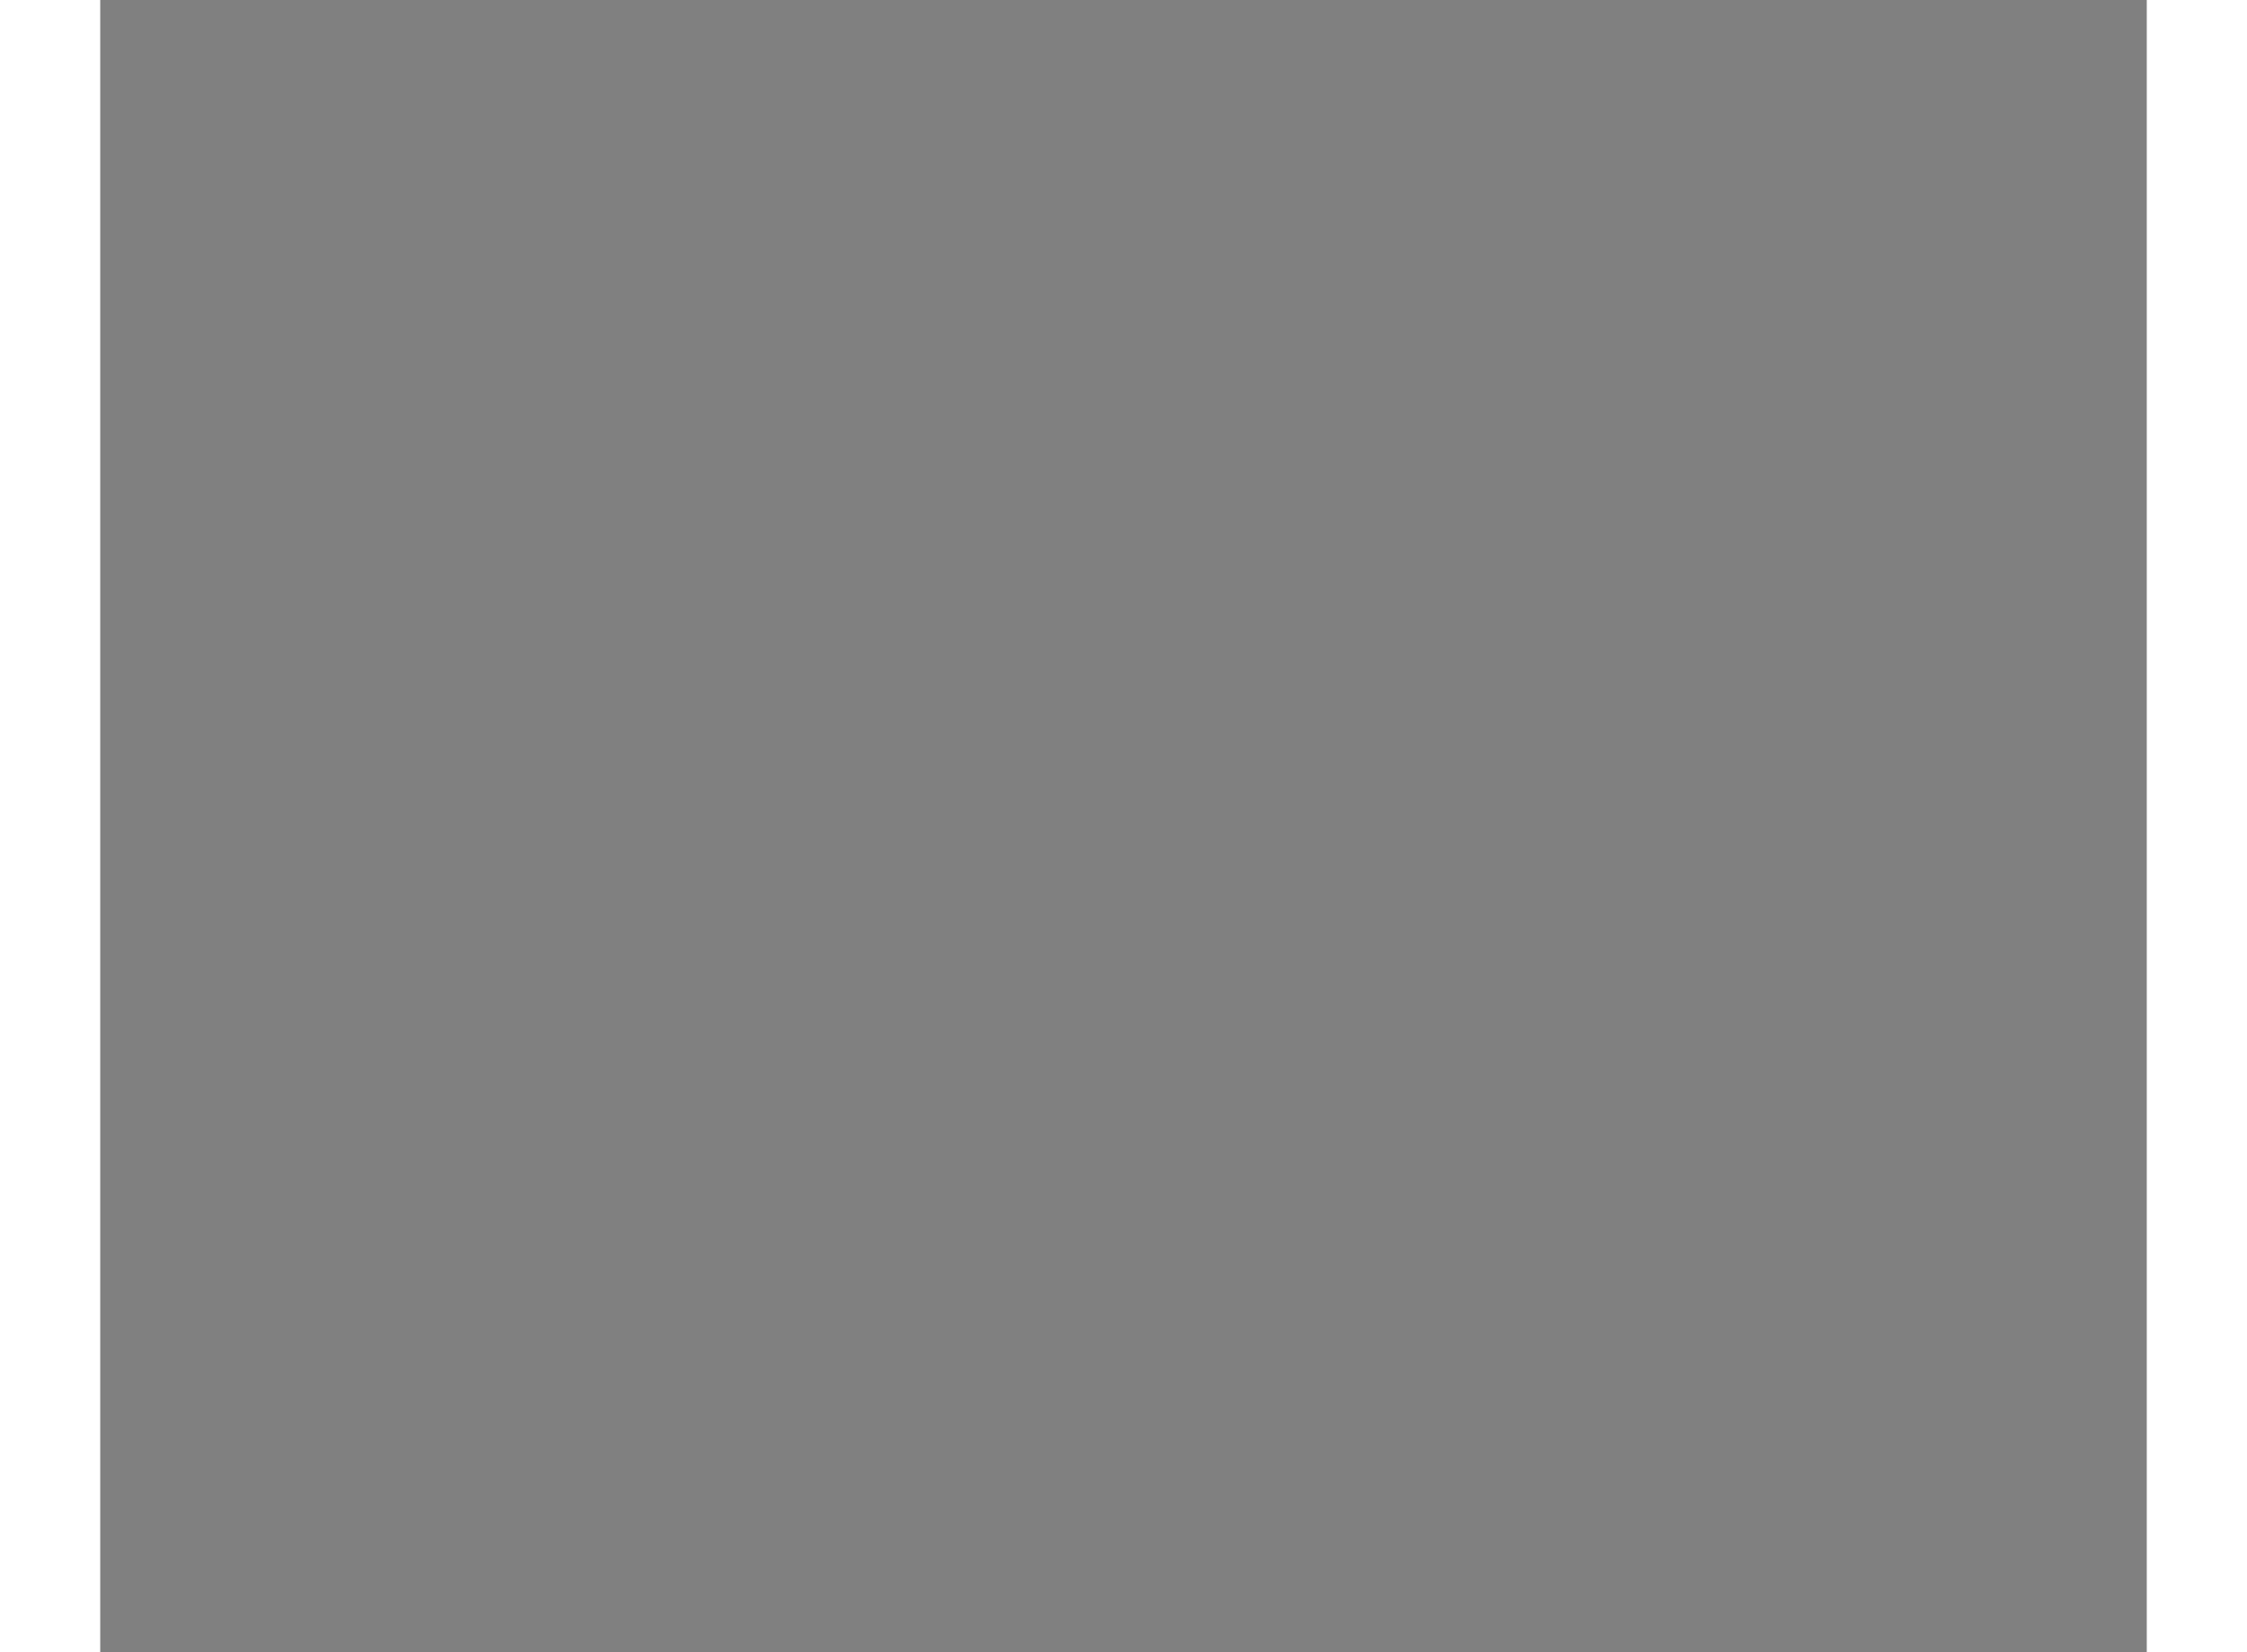<?xml version="1.0" encoding="utf-8"?>
<!-- Generator: Adobe Illustrator 15.1.0, SVG Export Plug-In . SVG Version: 6.00 Build 0)  -->
<!DOCTYPE svg PUBLIC "-//W3C//DTD SVG 1.1//EN" "http://www.w3.org/Graphics/SVG/1.1/DTD/svg11.dtd">
<svg version="1.1" xmlns="http://www.w3.org/2000/svg" xmlns:xlink="http://www.w3.org/1999/xlink" x="0px" y="0px" width="244.8px"
	 height="180px" viewBox="91.788 81.865 114.826 92.701" enable-background="new 0 0 244.8 180" xml:space="preserve">
	
<rect x="91.788" y="81.865" width="114.826" height="92.701" fill="#808080" stroke="none"/>
	
<g><path fill="#FFFFFF" stroke="#000000" stroke-width="0.5" d="M177.002,62.131c-0.875-0.333-0.333-1.708-0.333-1.708
			c-0.083-2.167-1.875-0.5-1.875-0.5c-1.333,2.292-1.167,3.458-1.167,3.458c1.042,0.667,0,2.25,0,2.25
			c-1.083,0.917-1.417-0.458-1.417-0.458l-0.791-4.625c2.084-0.792,1.458-1.5,1.458-1.5v-1.25l0.583-0.458
			c2.333-1.208,1-3.458,1-3.458c-3.209-0.25-2.875,1.542-2.875,1.542l-2.715,2.152l0.098,0.108l-0.799,0.448
			c-0.916-0.417-2,0.333-2,0.333c-0.916,0.375-0.709,1.708-0.709,1.708c0.416,1.708,1.375,1.167,1.375,1.167
			c0.916-0.417,1.209,0.167,1.209,0.167l0.916,3.167c0,2.75,1.209,3.042,1.209,3.042c2.75,1.542,3.333,0.917,3.333,0.917
			l1.167-0.708c1.709-0.417,1.416-1.25,1.416-1.25l0.625-2.667C177.251,62.298,177.002,62.131,177.002,62.131z"></path><path fill="none" stroke="#000000" stroke-width="0.3" d="M167.125,60.792c0,0-0.541-1.625,2.25-2.208
			c0,0,1.583-0.958,2.083-1.583l0.833-0.583"></path><path fill="none" stroke="#000000" stroke-width="0.3" d="M168.75,61.833c0,0,2.042-0.25,2.5-1L170,58.542"></path><polyline fill="none" stroke="#000000" stroke-width="0.3" points="172.819,57.781 172.361,55.698 174.361,54.281 		"></polyline><polyline fill="none" stroke="#000000" stroke-width="0.3" points="170,66.625 172.125,65.375 172.583,66.083 171.25,67.042 		"></polyline><line fill="none" stroke="#000000" stroke-width="0.3" x1="173.25" y1="68.5" x2="174.375" y2="65.792"></line><path fill="none" stroke="#000000" stroke-width="0.3" d="M173.666,68.25l1.834-4.333c0,0-0.709-1.083-0.334-1.833
			c0,0,0.417-1.5,1.417-2.167"></path><polyline fill="none" stroke="#000000" stroke-width="0.3" points="175.416,63.083 176.708,62.5 176.708,63.792 175.5,64.292 		
			"></polyline><path fill="none" stroke="#000000" stroke-width="0.3" d="M168.458,59.5c0,0-0.791,0.958,0.167,0.958
			C168.625,60.458,169.5,60.458,168.458,59.5z"></path><path fill="none" stroke="#000000" stroke-width="0.3" d="M171.125,57.833c0,0-0.793,1.667,0.416,0.875
			c0,0,0.501-0.667,0.084-0.875"></path><path fill="none" stroke="#000000" stroke-width="0.3" d="M173.458,55.667c0,0-1.042,1.292,0.25,0.875
			C173.708,56.542,174.75,55.75,173.458,55.667z"></path><path fill="none" stroke="#000000" stroke-width="0.3" d="M175.958,61.042c0,0-1.083,0.625-0.25,0.917
			C175.708,61.958,176.541,61.833,175.958,61.042z"></path></g>


</svg>